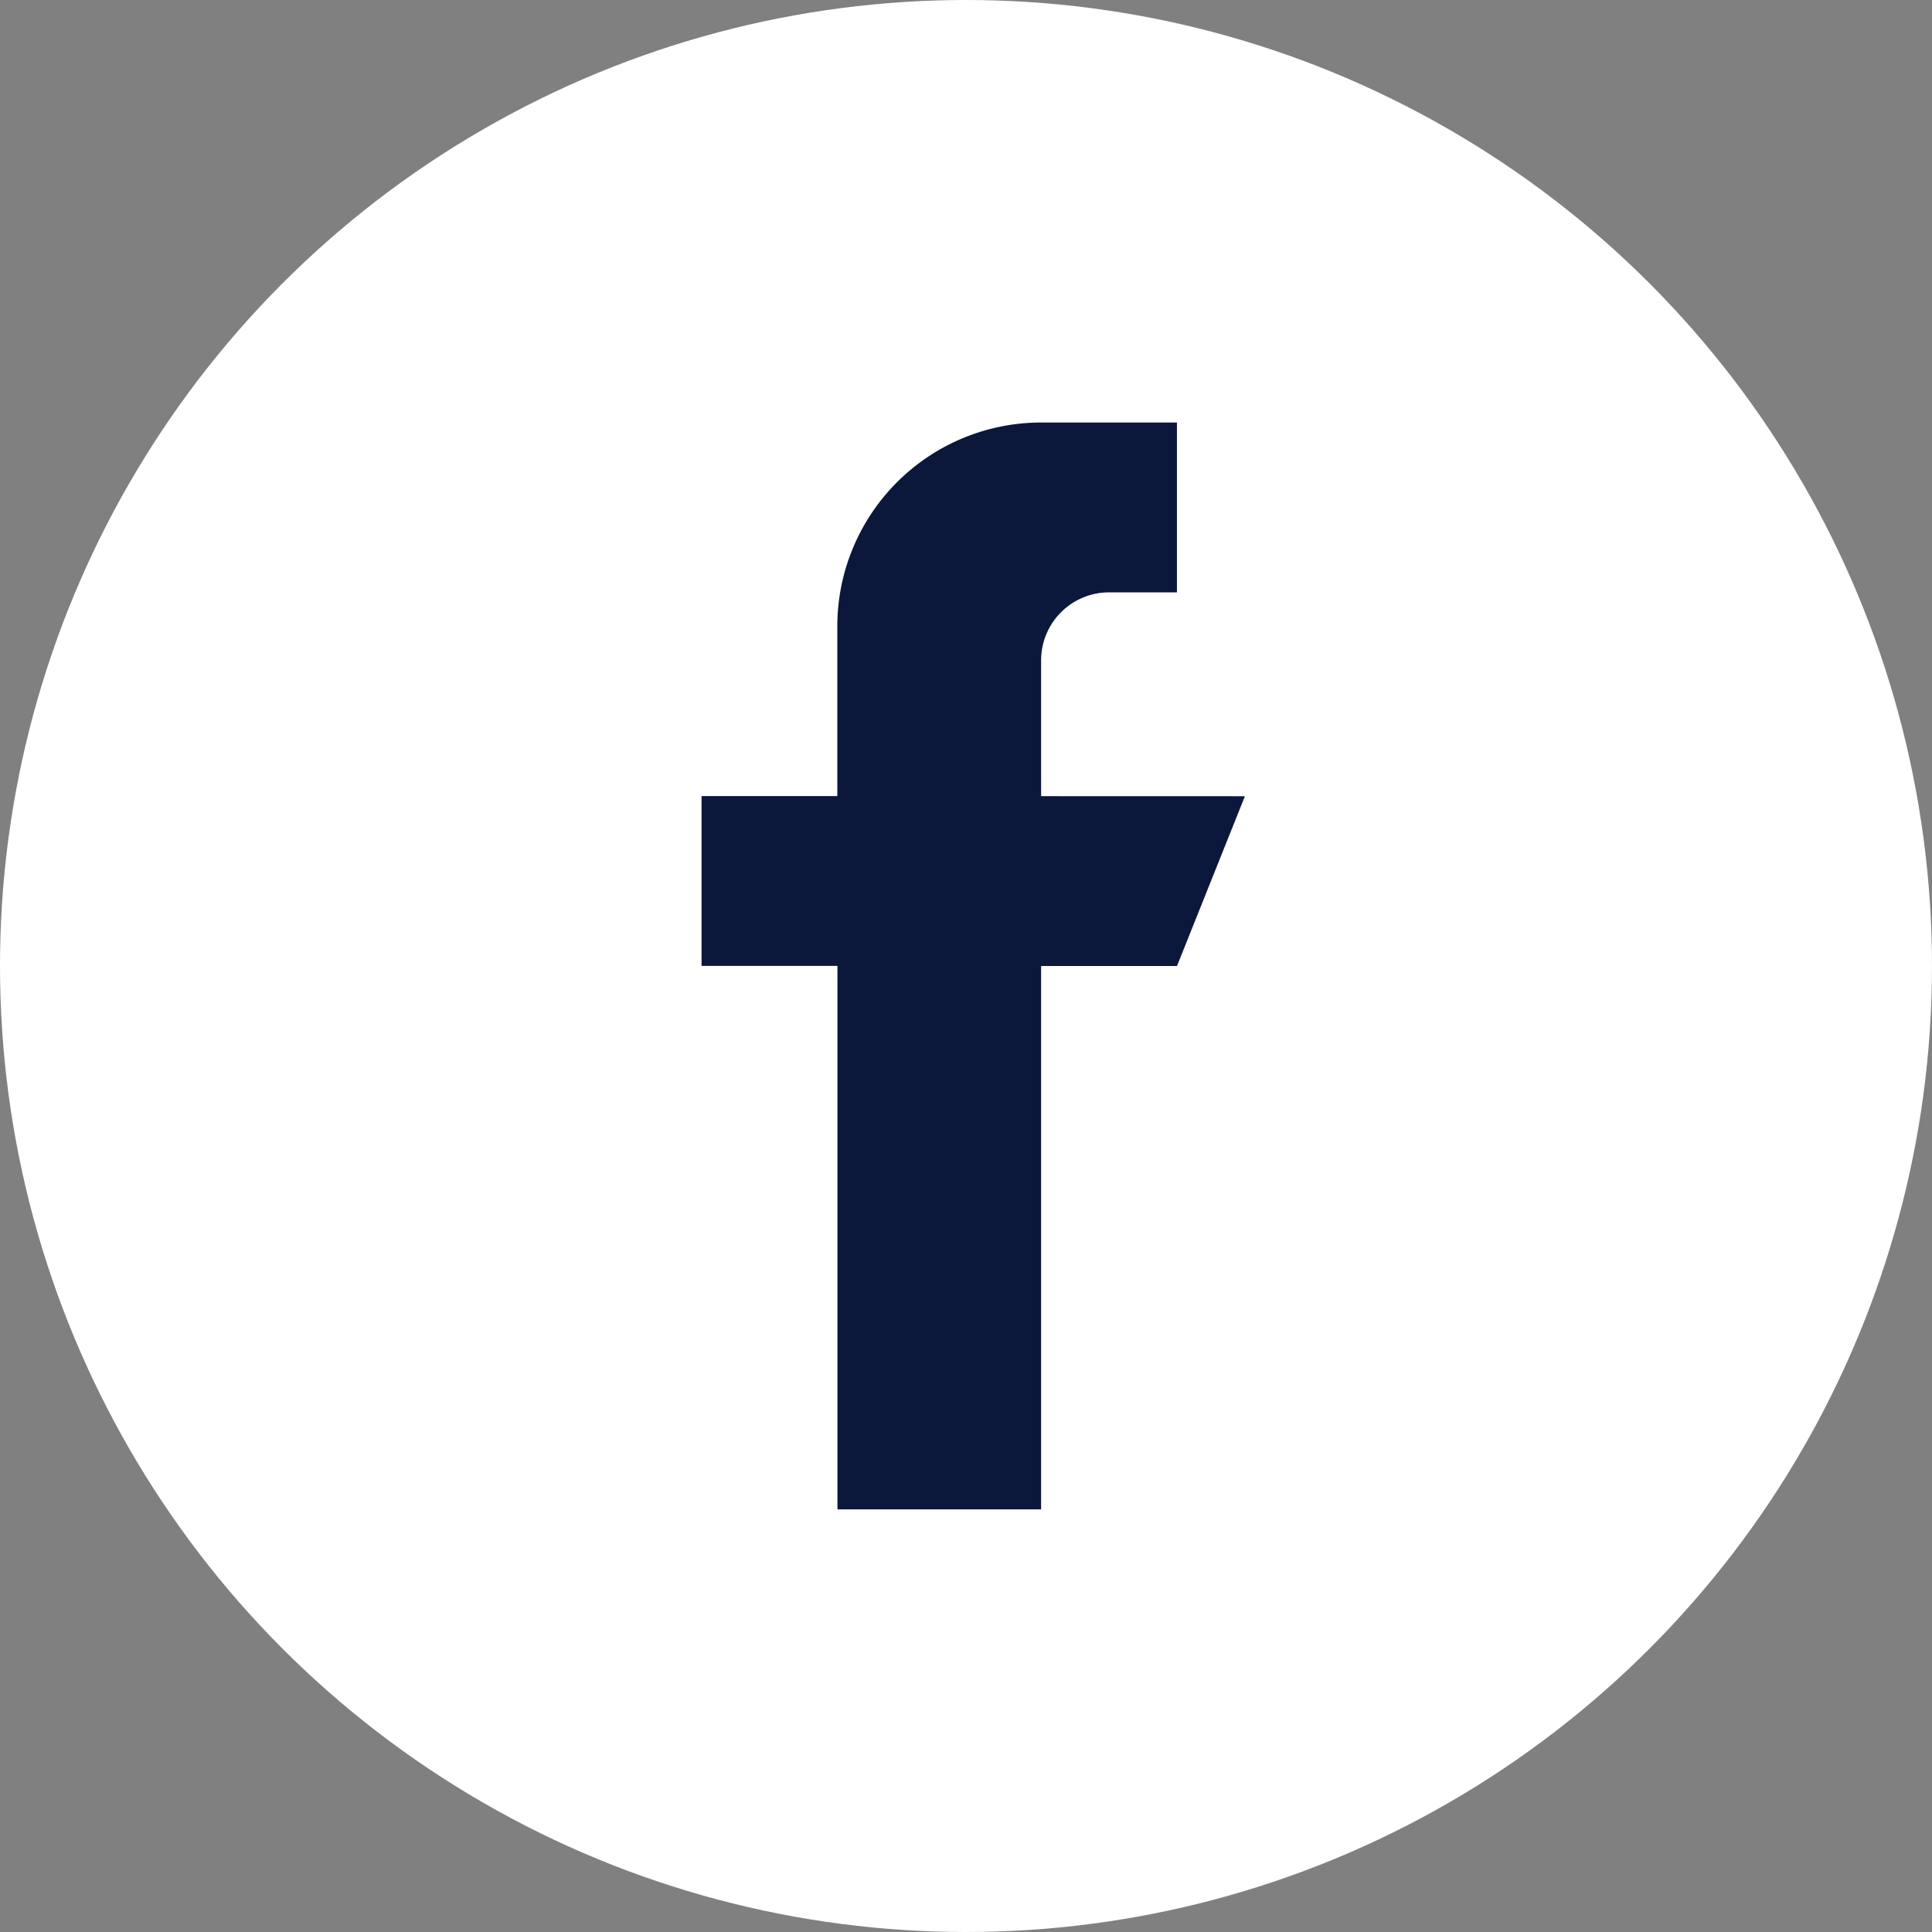 <svg xmlns="http://www.w3.org/2000/svg" width="33" height="33" viewBox="0 0 33 33">
  <rect x="0" y="0" width="33" height="33" fill="#808080" stroke="none"/>
  <g id="Group_20259" data-name="Group 20259" transform="translate(-955 -6965)">
    <circle id="Ellipse_1527" data-name="Ellipse 1527" cx="16.5" cy="16.5" r="16.5" transform="translate(955 6965)" fill="#fff"/>
    <g id="fb" transform="translate(838.983 6972.217)">
      <g id="Group_19944" data-name="Group 19944" transform="translate(128)">
        <g id="Group_19943" data-name="Group 19943">
          <path id="Path_28900" data-name="Path 28900" d="M133.8,6.382V4.061a1.161,1.161,0,0,1,1.16-1.16h1.16V0H133.8a3.481,3.481,0,0,0-3.481,3.481v2.9H128v2.9h2.321v9.283H133.8V9.283h2.321l1.16-2.9Z" transform="translate(-128)" fill="#0c173c"/>
        </g>
      </g>
    </g>
  </g>
</svg>
